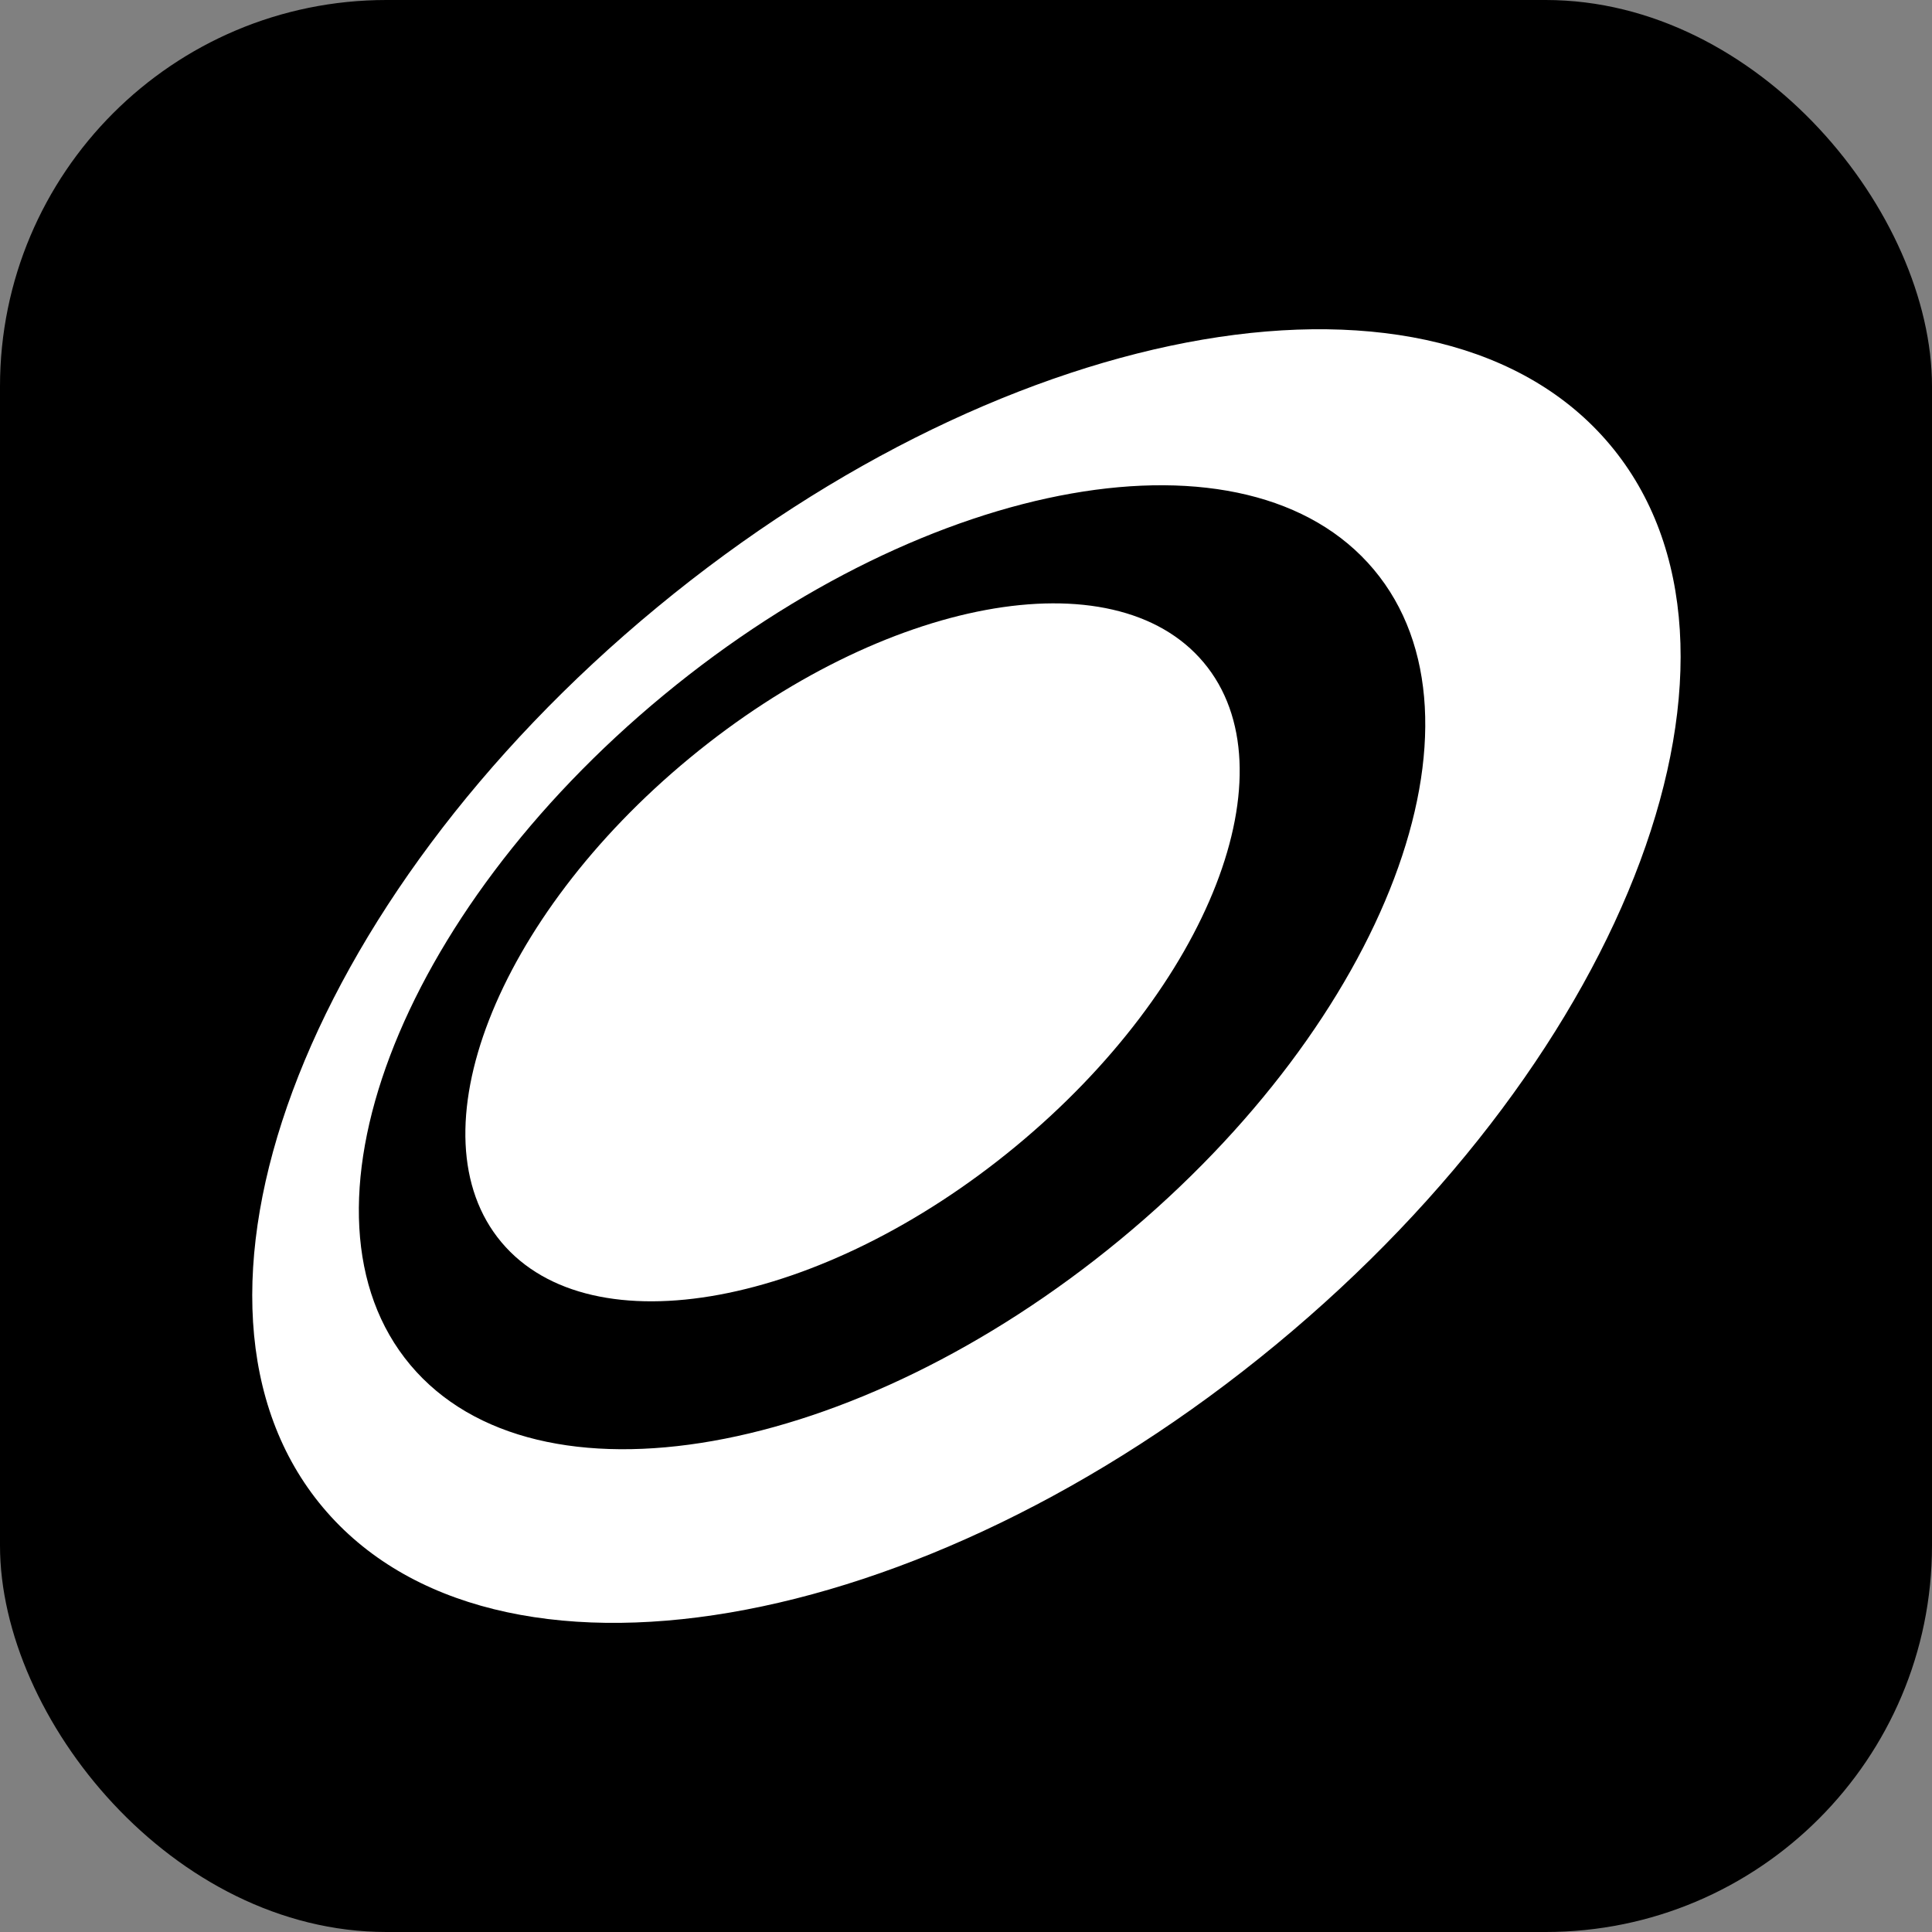 <svg width="100" height="100" viewBox="0 0 100 100" fill="none" xmlns="http://www.w3.org/2000/svg">
<rect x="0" y="0" width="100" height="100" fill="#808080" stroke="none"/>
<rect width="100" height="100" rx="20" fill="black"/>
<g clip-path="url(#clip0_34_7)">
<path d="M52.56 59.347C62.597 51.061 66.958 39.842 62.301 34.289C57.643 28.736 45.731 30.952 35.694 39.238C25.657 47.525 21.296 58.744 25.953 64.297C30.611 69.85 42.523 67.634 52.56 59.347Z" fill="white"/>
<path d="M34.013 31.433C52.41 16.244 74.491 12.478 83.333 23.02C92.175 33.562 84.429 54.42 66.032 69.609C47.635 84.797 25.554 88.564 16.712 78.022C7.87 67.48 15.616 46.621 34.013 31.433ZM71.107 29.479C64.58 21.698 48.126 24.606 34.356 35.975C20.585 47.344 14.713 62.868 21.239 70.65C27.766 78.431 44.22 75.523 57.991 64.154C71.761 52.785 77.633 37.261 71.107 29.479Z" fill="white"/>
</g>
<defs>
<clipPath id="clip0_34_7">
<rect width="74" height="67" fill="white" transform="translate(13 17)"/>
</clipPath>
</defs>
</svg>
